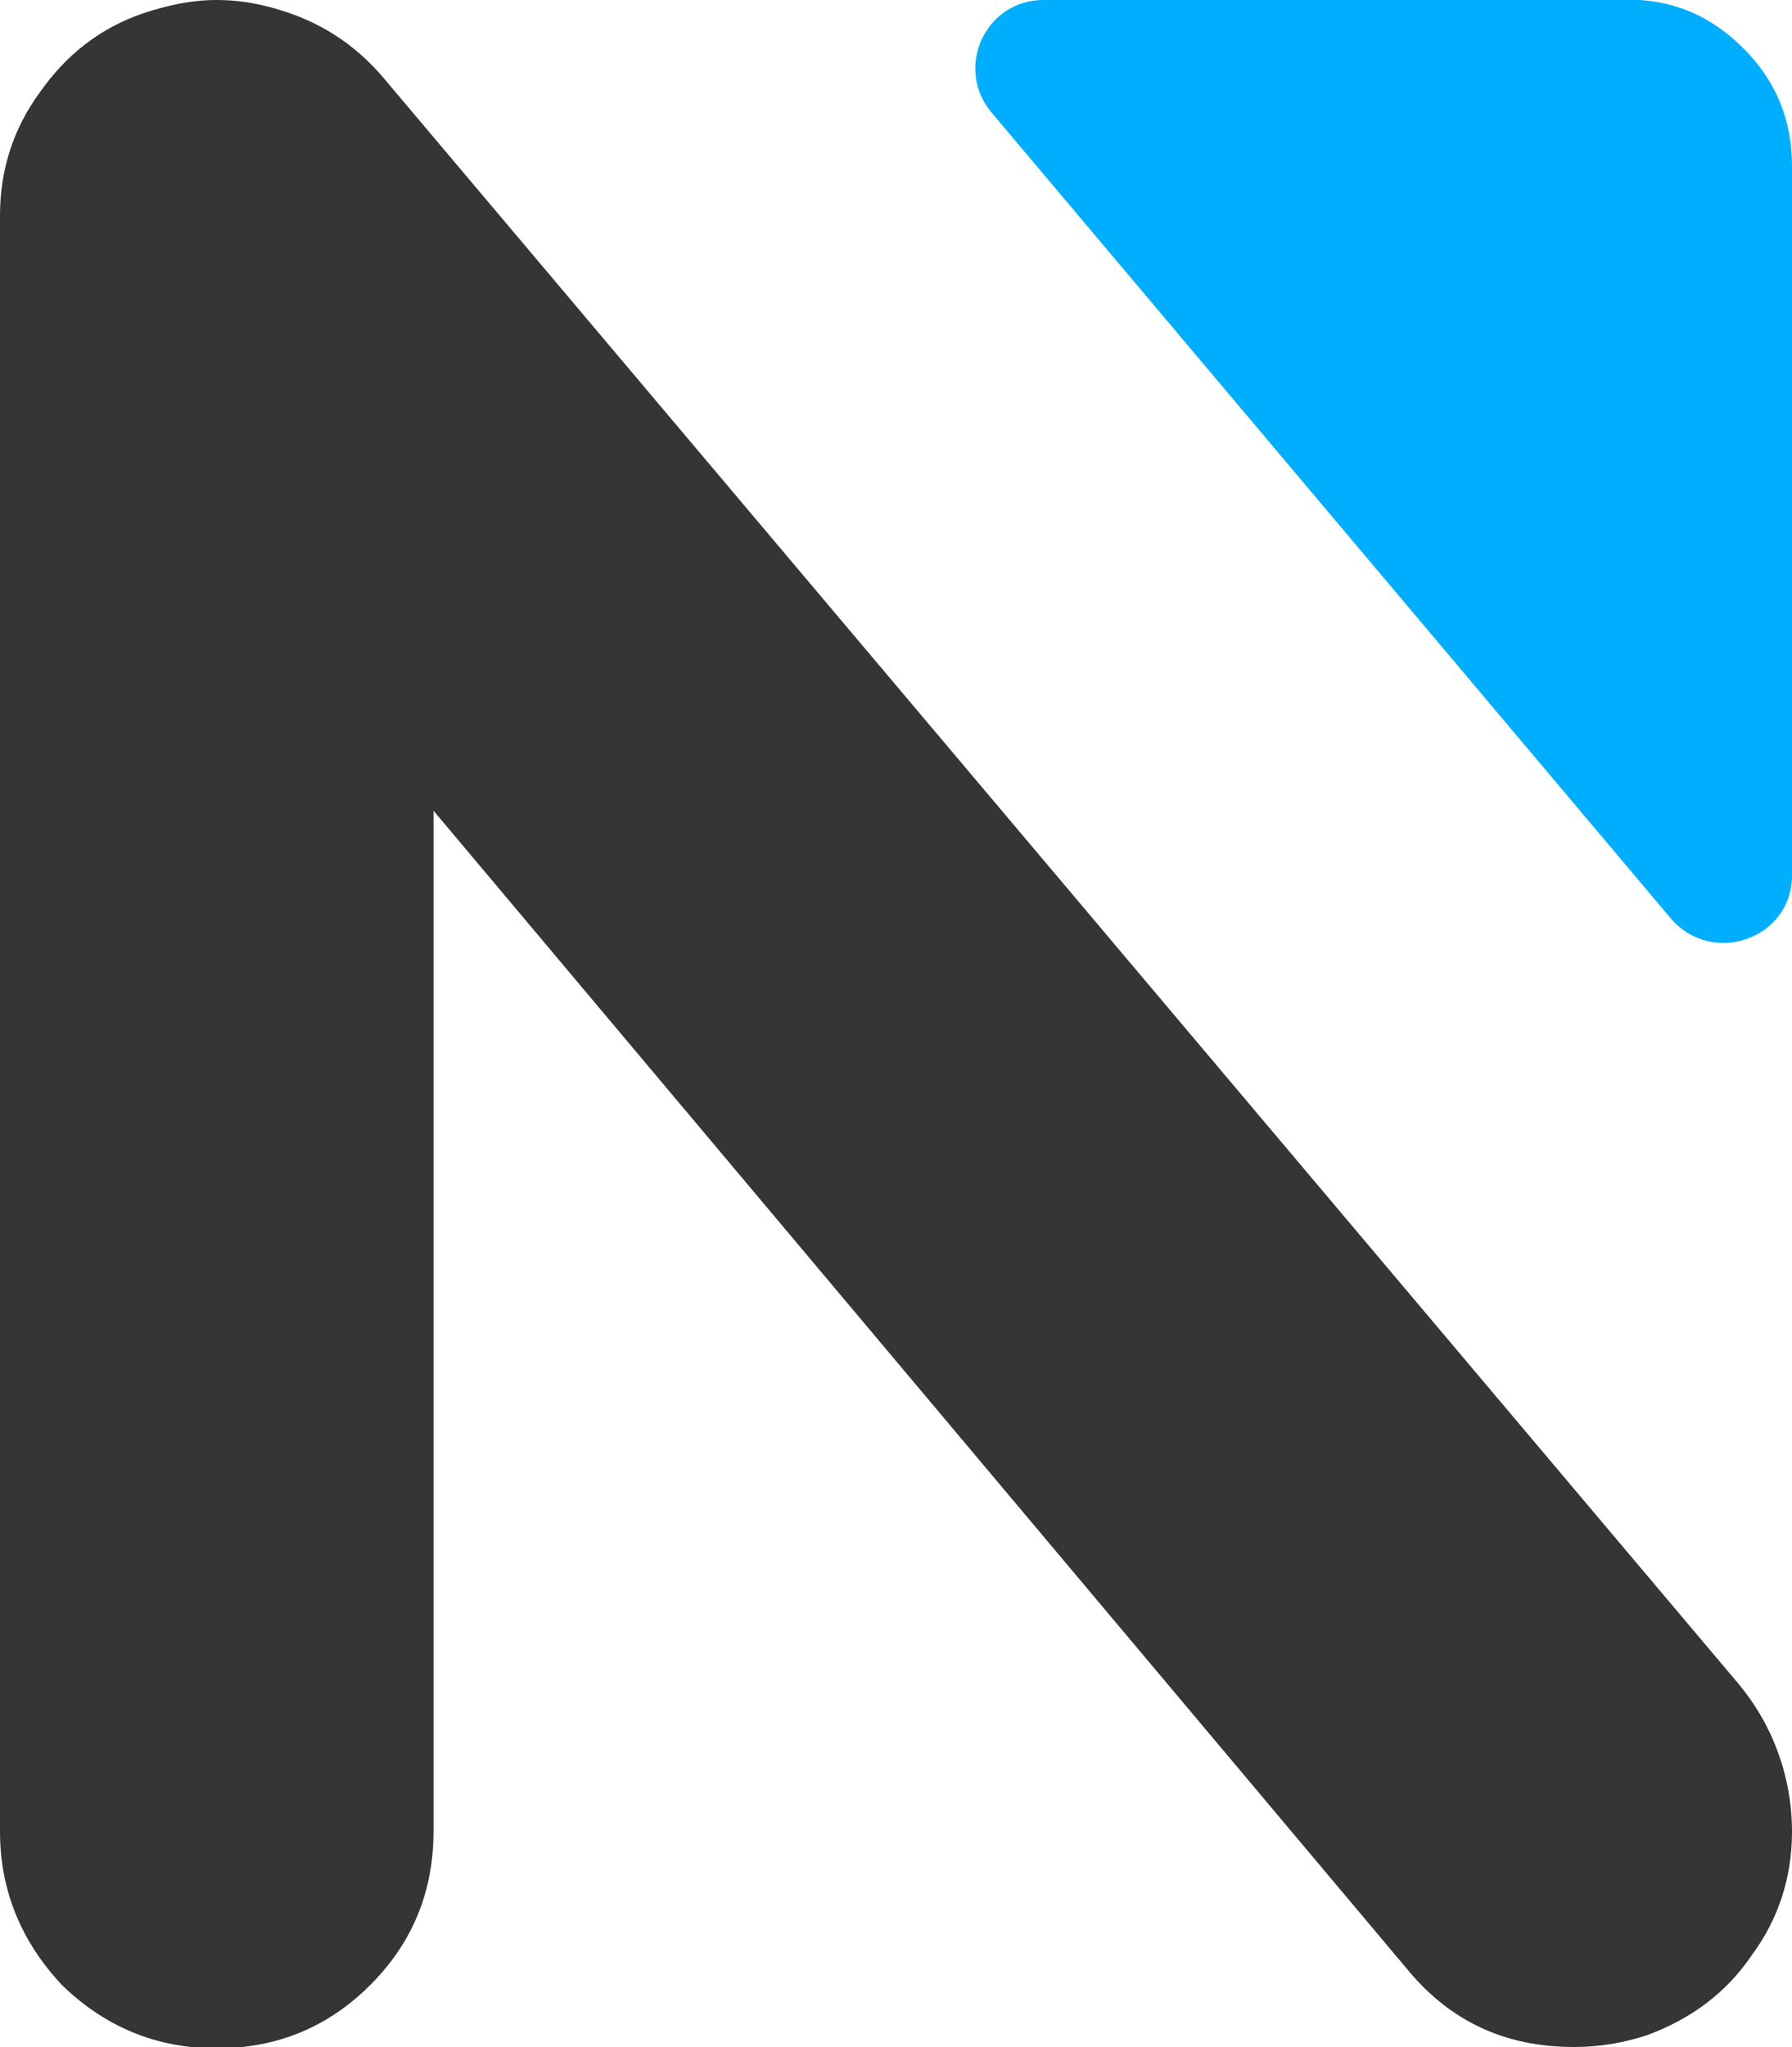 <?xml version="1.0" encoding="UTF-8"?> <!-- Generator: Adobe Illustrator 26.3.1, SVG Export Plug-In . SVG Version: 6.00 Build 0) --> <svg xmlns="http://www.w3.org/2000/svg" xmlns:xlink="http://www.w3.org/1999/xlink" id="Слой_1" x="0px" y="0px" viewBox="0 0 133.1 152" style="enable-background:new 0 0 133.1 152;" xml:space="preserve"> <style type="text/css"> .st0{fill:#00AEFF;} .st1{fill:#353535;} </style> <g> <path class="st0" d="M133.1,12.3V65c0,4.7-5.9,6.8-9,3.2L73.6,8.3C70.9,5,73.2,0,77.5,0c0,0,44.1,0,44.3,0c3,0.2,5.5,1.4,7.7,3.6 C131.9,6,133.1,8.9,133.1,12.3z"></path> <path class="st1" d="M129.1,125c2.6,3.1,4,7,4,11c0,3.4-1,6.5-3,9.2c-1.9,2.8-4.5,4.7-7.7,5.9c-1.8,0.6-3.6,0.9-5.5,0.9 c-5.1,0-9.2-1.9-12.4-5.8l-72.3-86V136c0,4.5-1.6,8.3-4.7,11.4c-3.1,3.1-6.9,4.7-11.4,4.7c-4.5,0-8.3-1.6-11.5-4.7 C1.6,144.2,0,140.4,0,136V16c0-3.4,1-6.5,3-9.2C4.9,4.1,7.4,2.1,10.6,1c1.8-0.6,3.6-1,5.5-1c1.4,0,2.8,0.2,4.2,0.6 c3.3,0.9,6,2.6,8.2,5.2L129.1,125z"></path> </g> </svg>